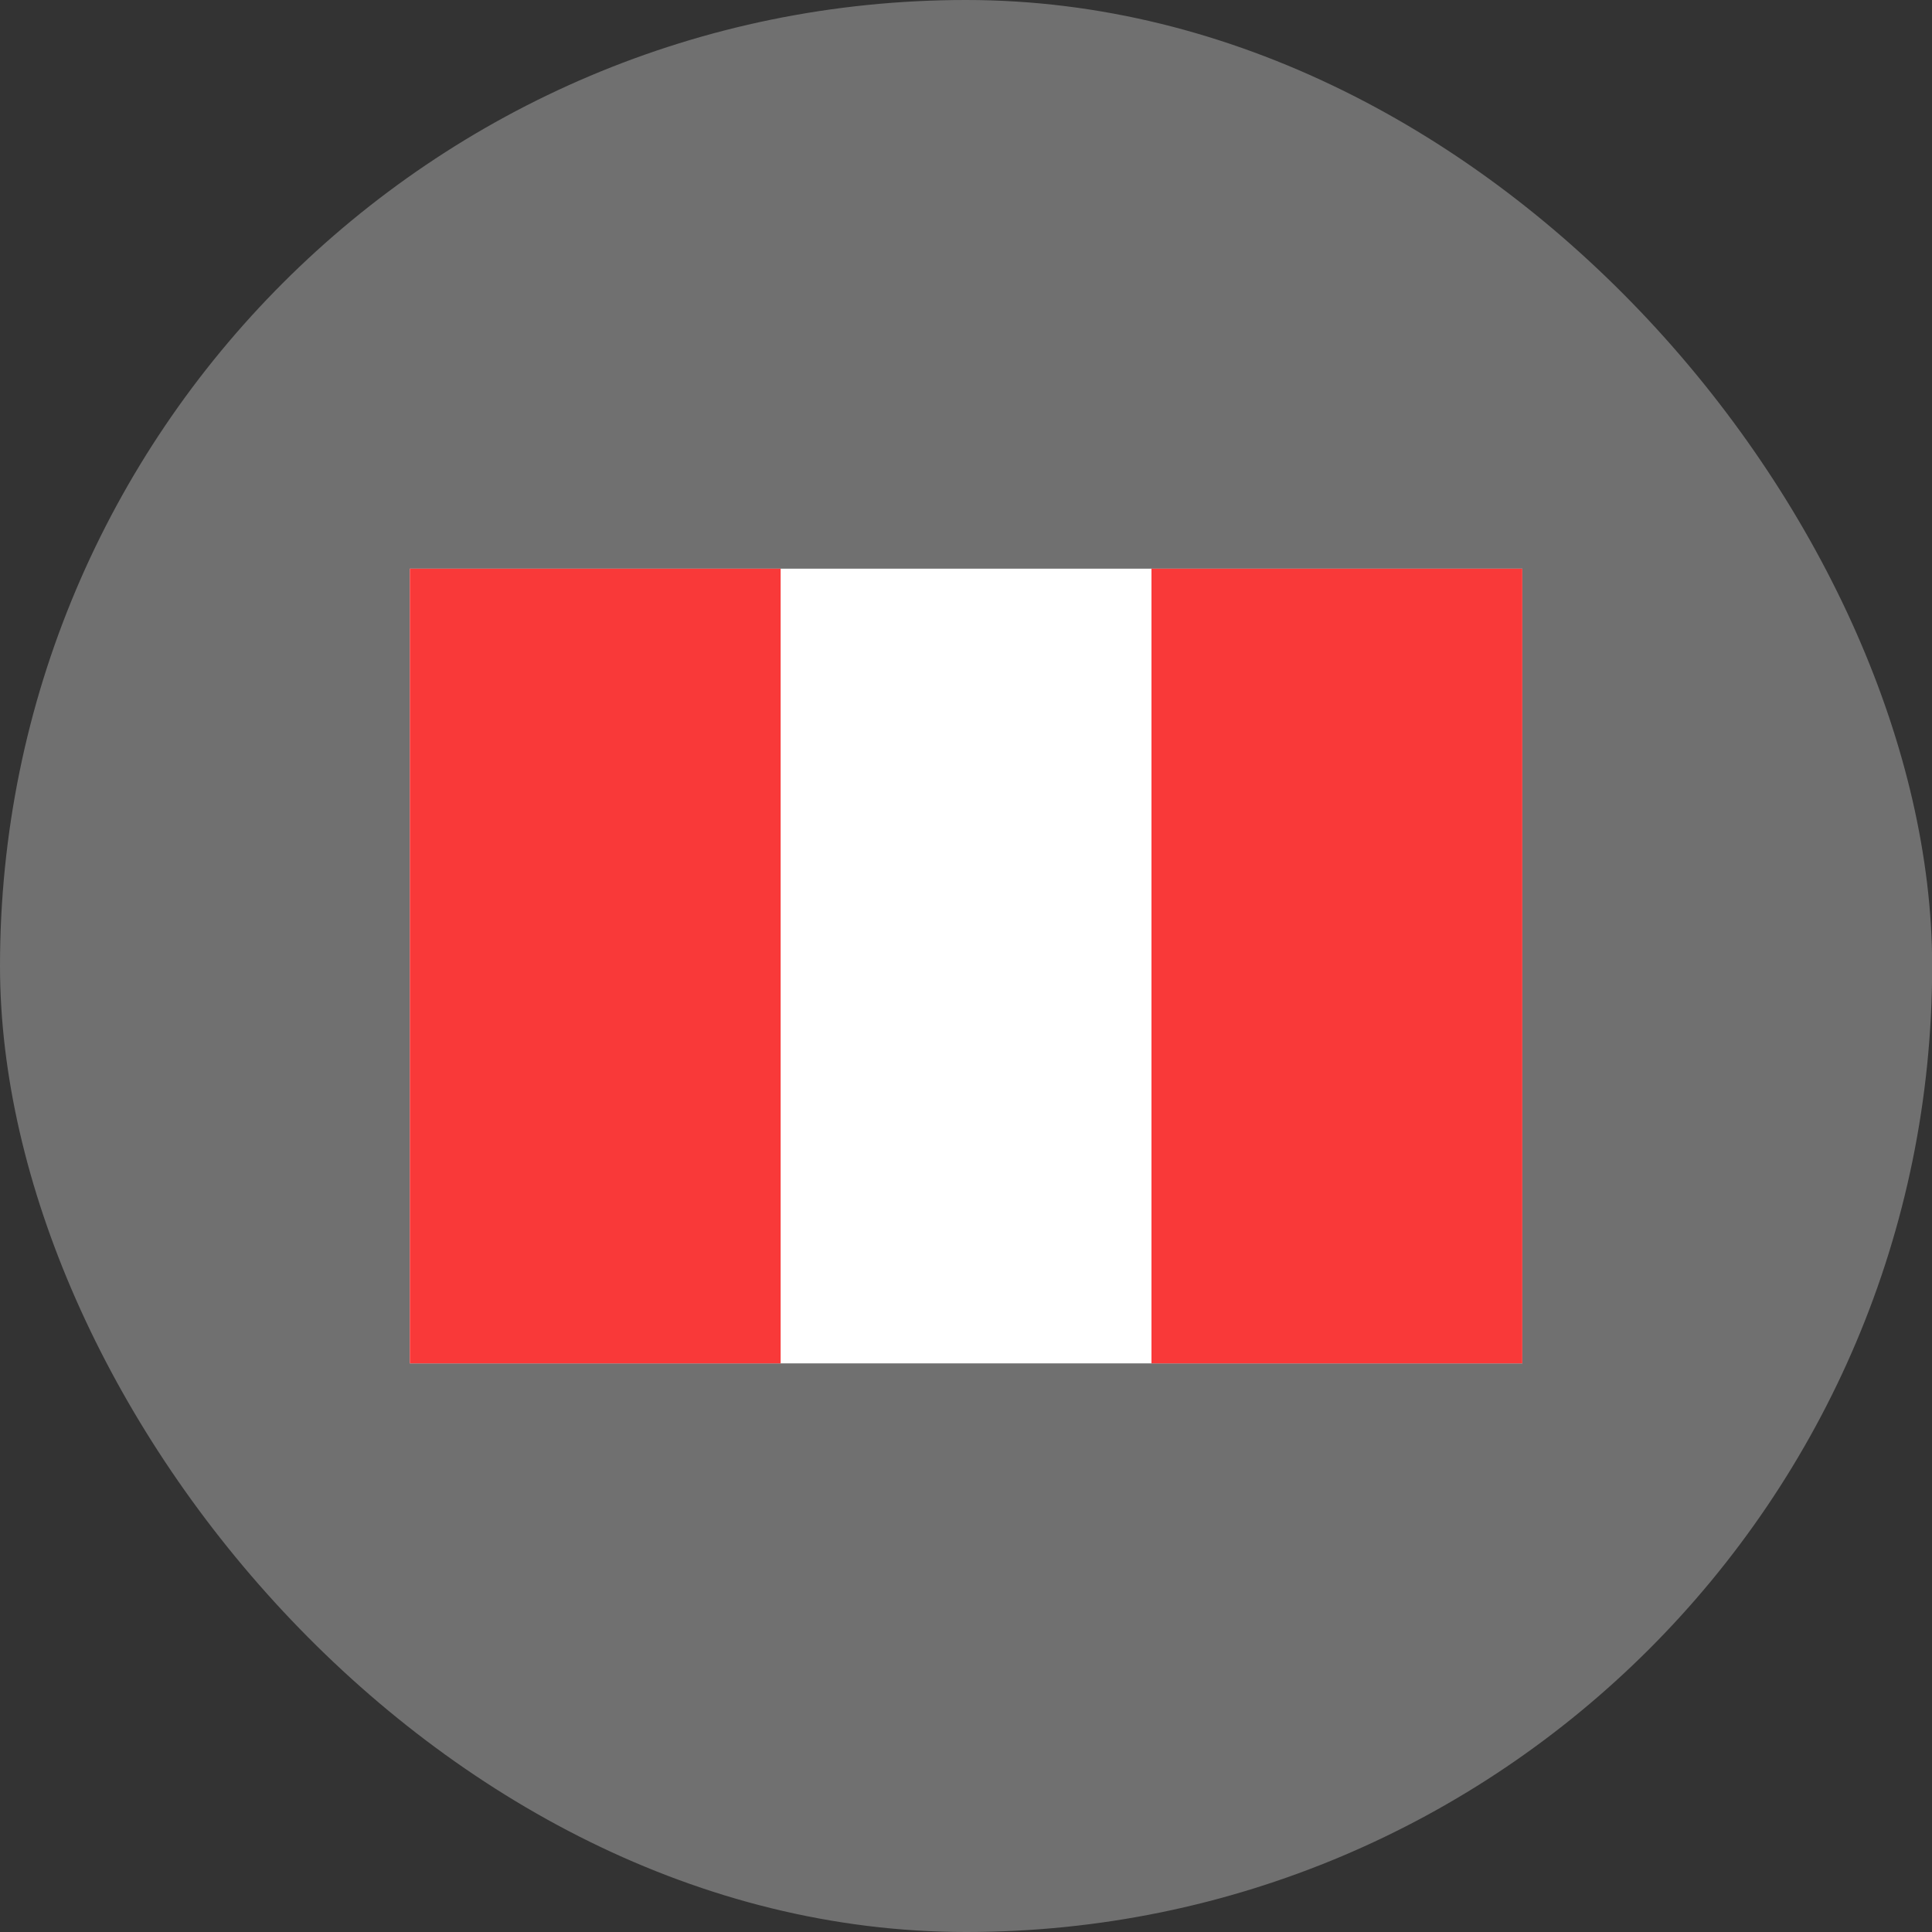 <svg width="48" height="48" viewBox="0 0 48 48" fill="none" xmlns="http://www.w3.org/2000/svg">
<rect x="0" y="0" width="48" height="48" fill="#333333" stroke="none"/>
<rect width="48.004" height="48" rx="24" fill="white" fill-opacity="0.3"/>
<g clip-path="url(#clip0_14268_646)">
<rect width="27.64" height="19.743" transform="translate(10.182 14.129)" fill="white"/>
<path fill-rule="evenodd" clip-rule="evenodd" d="M10.182 14.129H19.395V33.872H10.182V14.129ZM28.608 14.129H37.822V33.872H28.608V14.129Z" fill="#F93939"/>
</g>
<defs>
<clipPath id="clip0_14268_646">
<rect width="27.64" height="19.743" fill="white" transform="translate(10.182 14.129)"/>
</clipPath>
</defs>
</svg>
